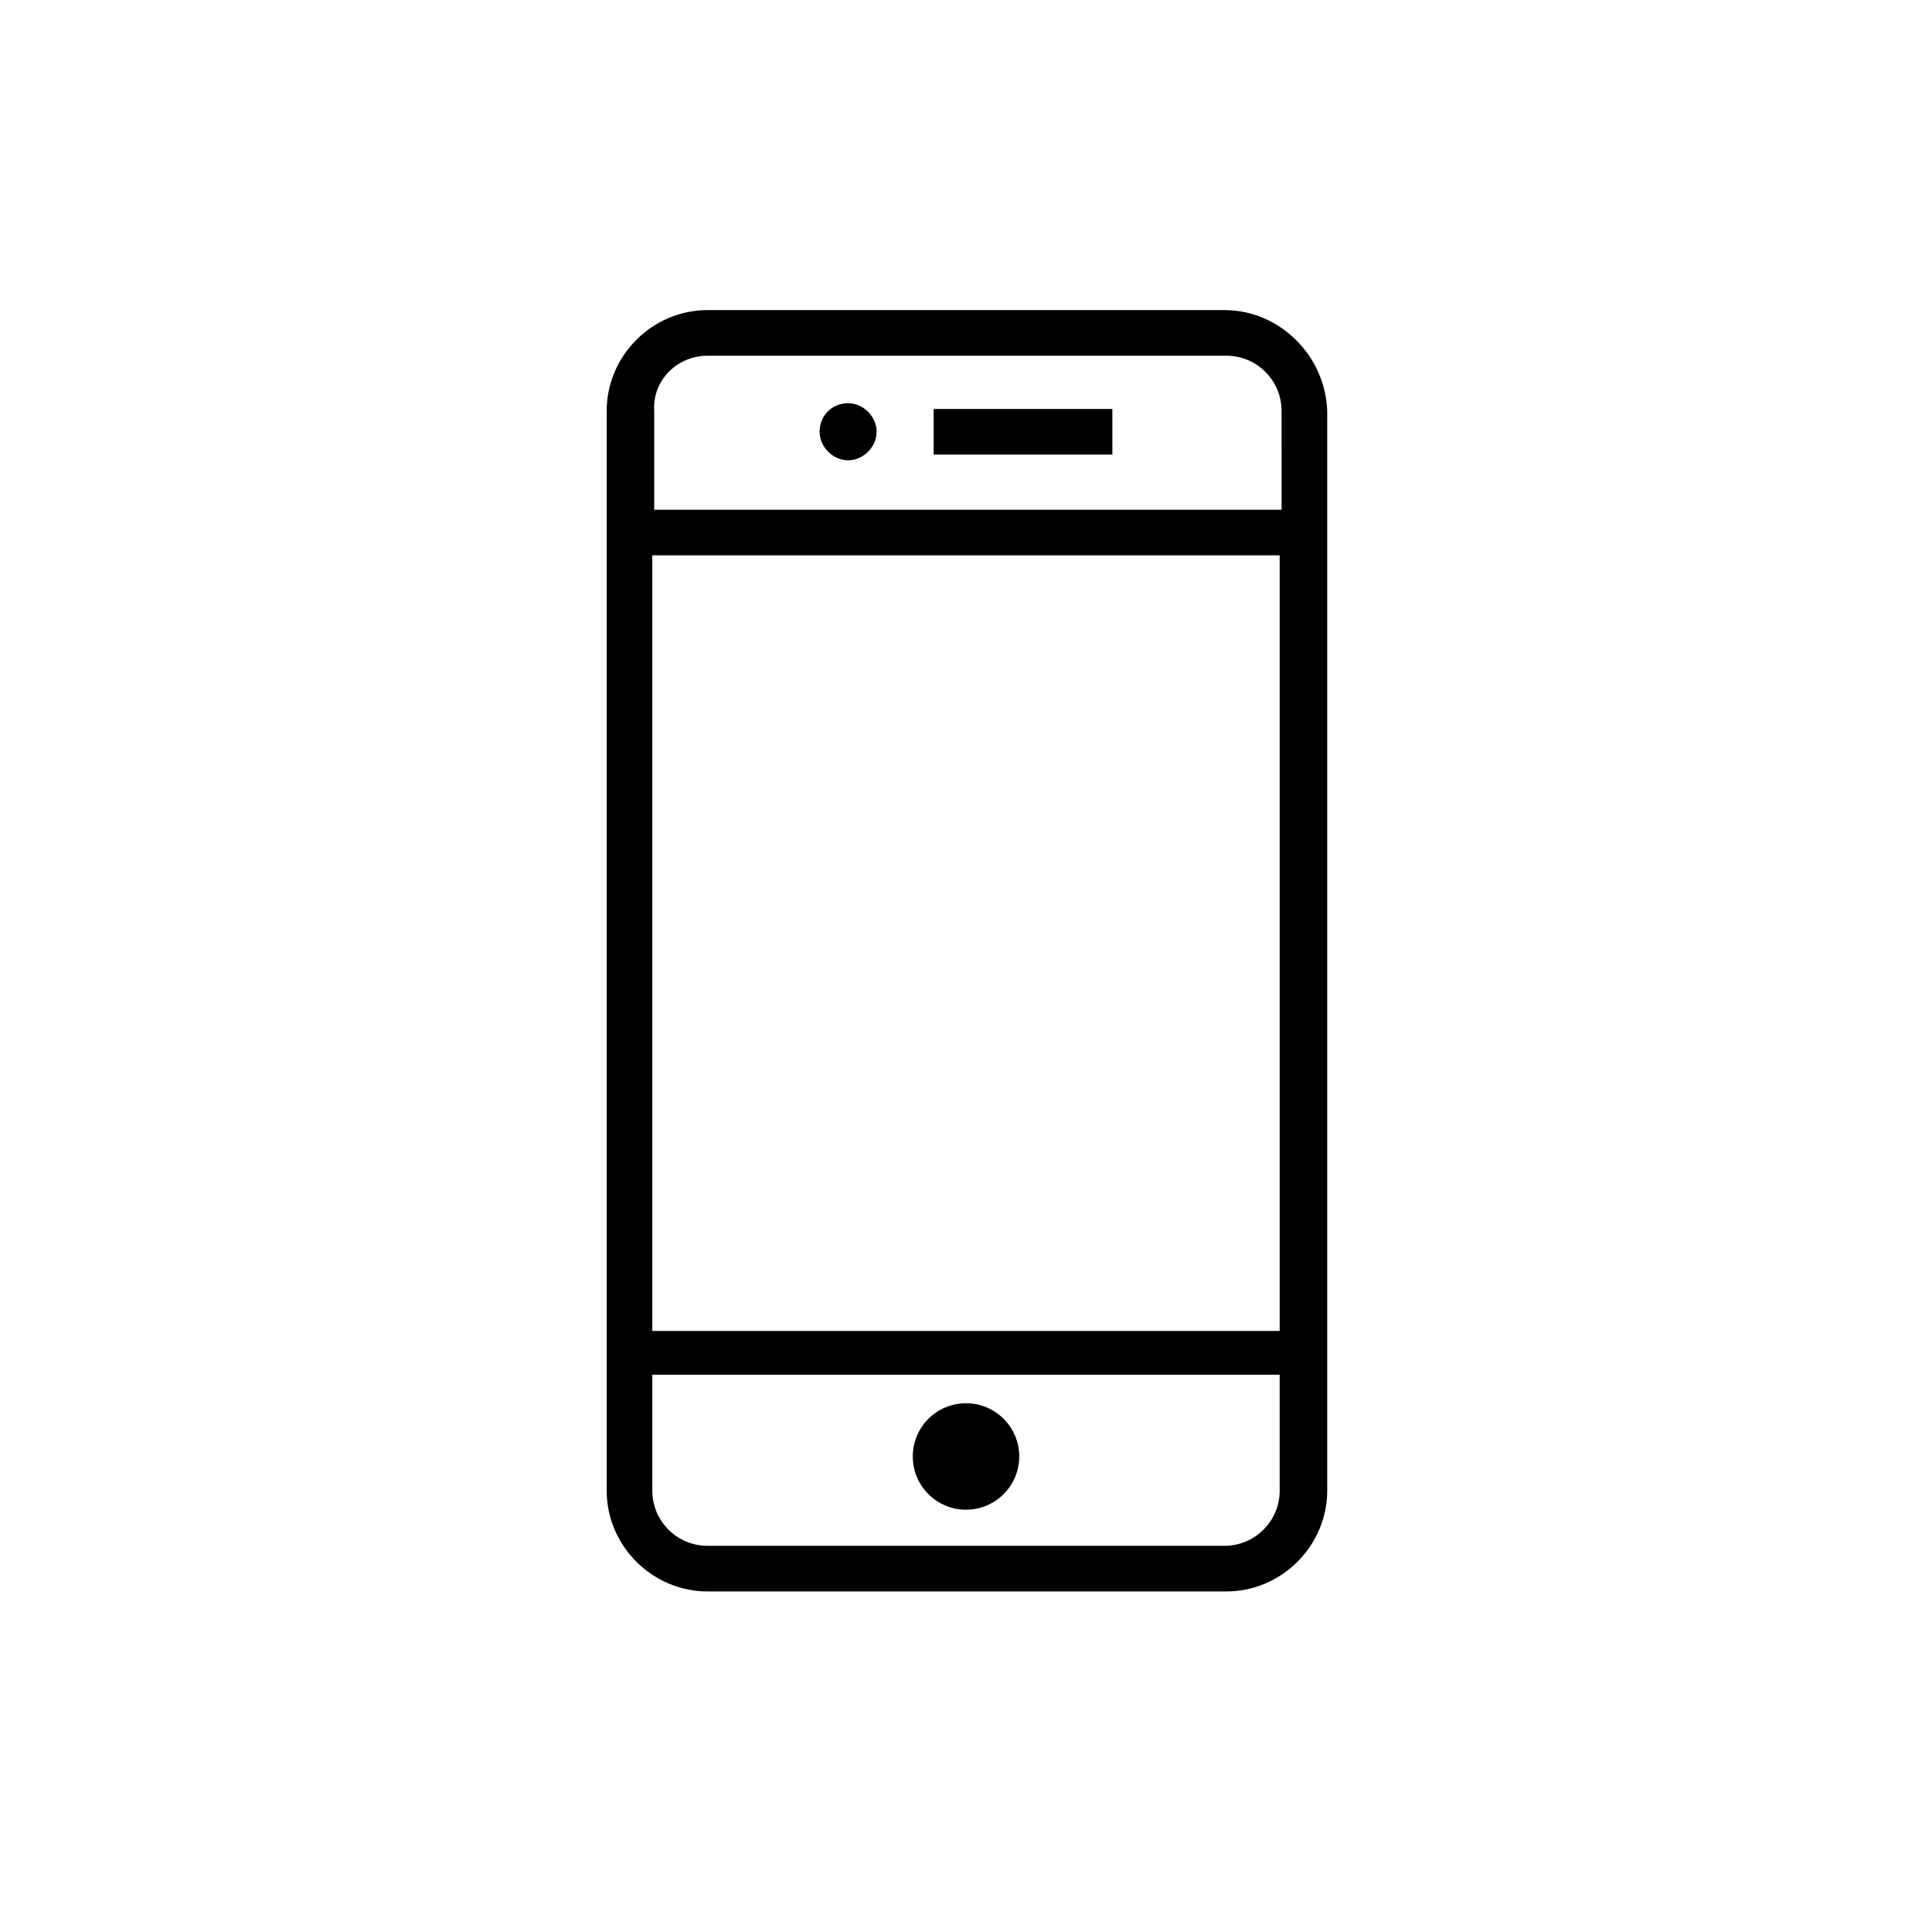 <?xml version="1.0" encoding="UTF-8"?>
<!-- Uploaded to: ICON Repo, www.svgrepo.com, Generator: ICON Repo Mixer Tools -->
<svg fill="#000000" width="800px" height="800px" version="1.1" viewBox="144 144 512 512" xmlns="http://www.w3.org/2000/svg">
 <g>
  <path d="m468.52 226.18h-137.04c-14.609 0-26.703 12.09-26.703 26.703v286.16c0 14.609 12.09 26.703 26.703 26.703h137.54c14.609 0 26.703-12.09 26.703-26.703v-286.16c-0.504-14.609-12.594-26.703-27.207-26.703zm-137.04 12.094h137.54c8.062 0 14.609 6.551 14.609 14.609l0.004 26.199h-166.26v-26.199c-0.504-8.062 6.043-14.609 14.105-14.609zm151.65 52.898v205.55h-166.26v-205.55zm-14.613 262.48h-137.04c-8.062 0-14.609-6.551-14.609-14.609v-30.73h166.26v30.73c0 8.059-6.551 14.609-14.613 14.609z"/>
  <path d="m414.11 529.98c0 7.793-6.316 14.109-14.105 14.109-7.793 0-14.109-6.316-14.109-14.109 0-7.789 6.316-14.105 14.109-14.105 7.789 0 14.105 6.316 14.105 14.105"/>
  <path d="m391.43 252.38h47.359v12.09h-47.359z"/>
  <path d="m368.76 265.98c4.031 0 7.559-3.527 7.559-7.559s-3.527-7.559-7.559-7.559c-4.535 0-7.559 3.527-7.559 7.559 0.004 4.031 3.527 7.559 7.559 7.559z"/>
 </g>
</svg>
